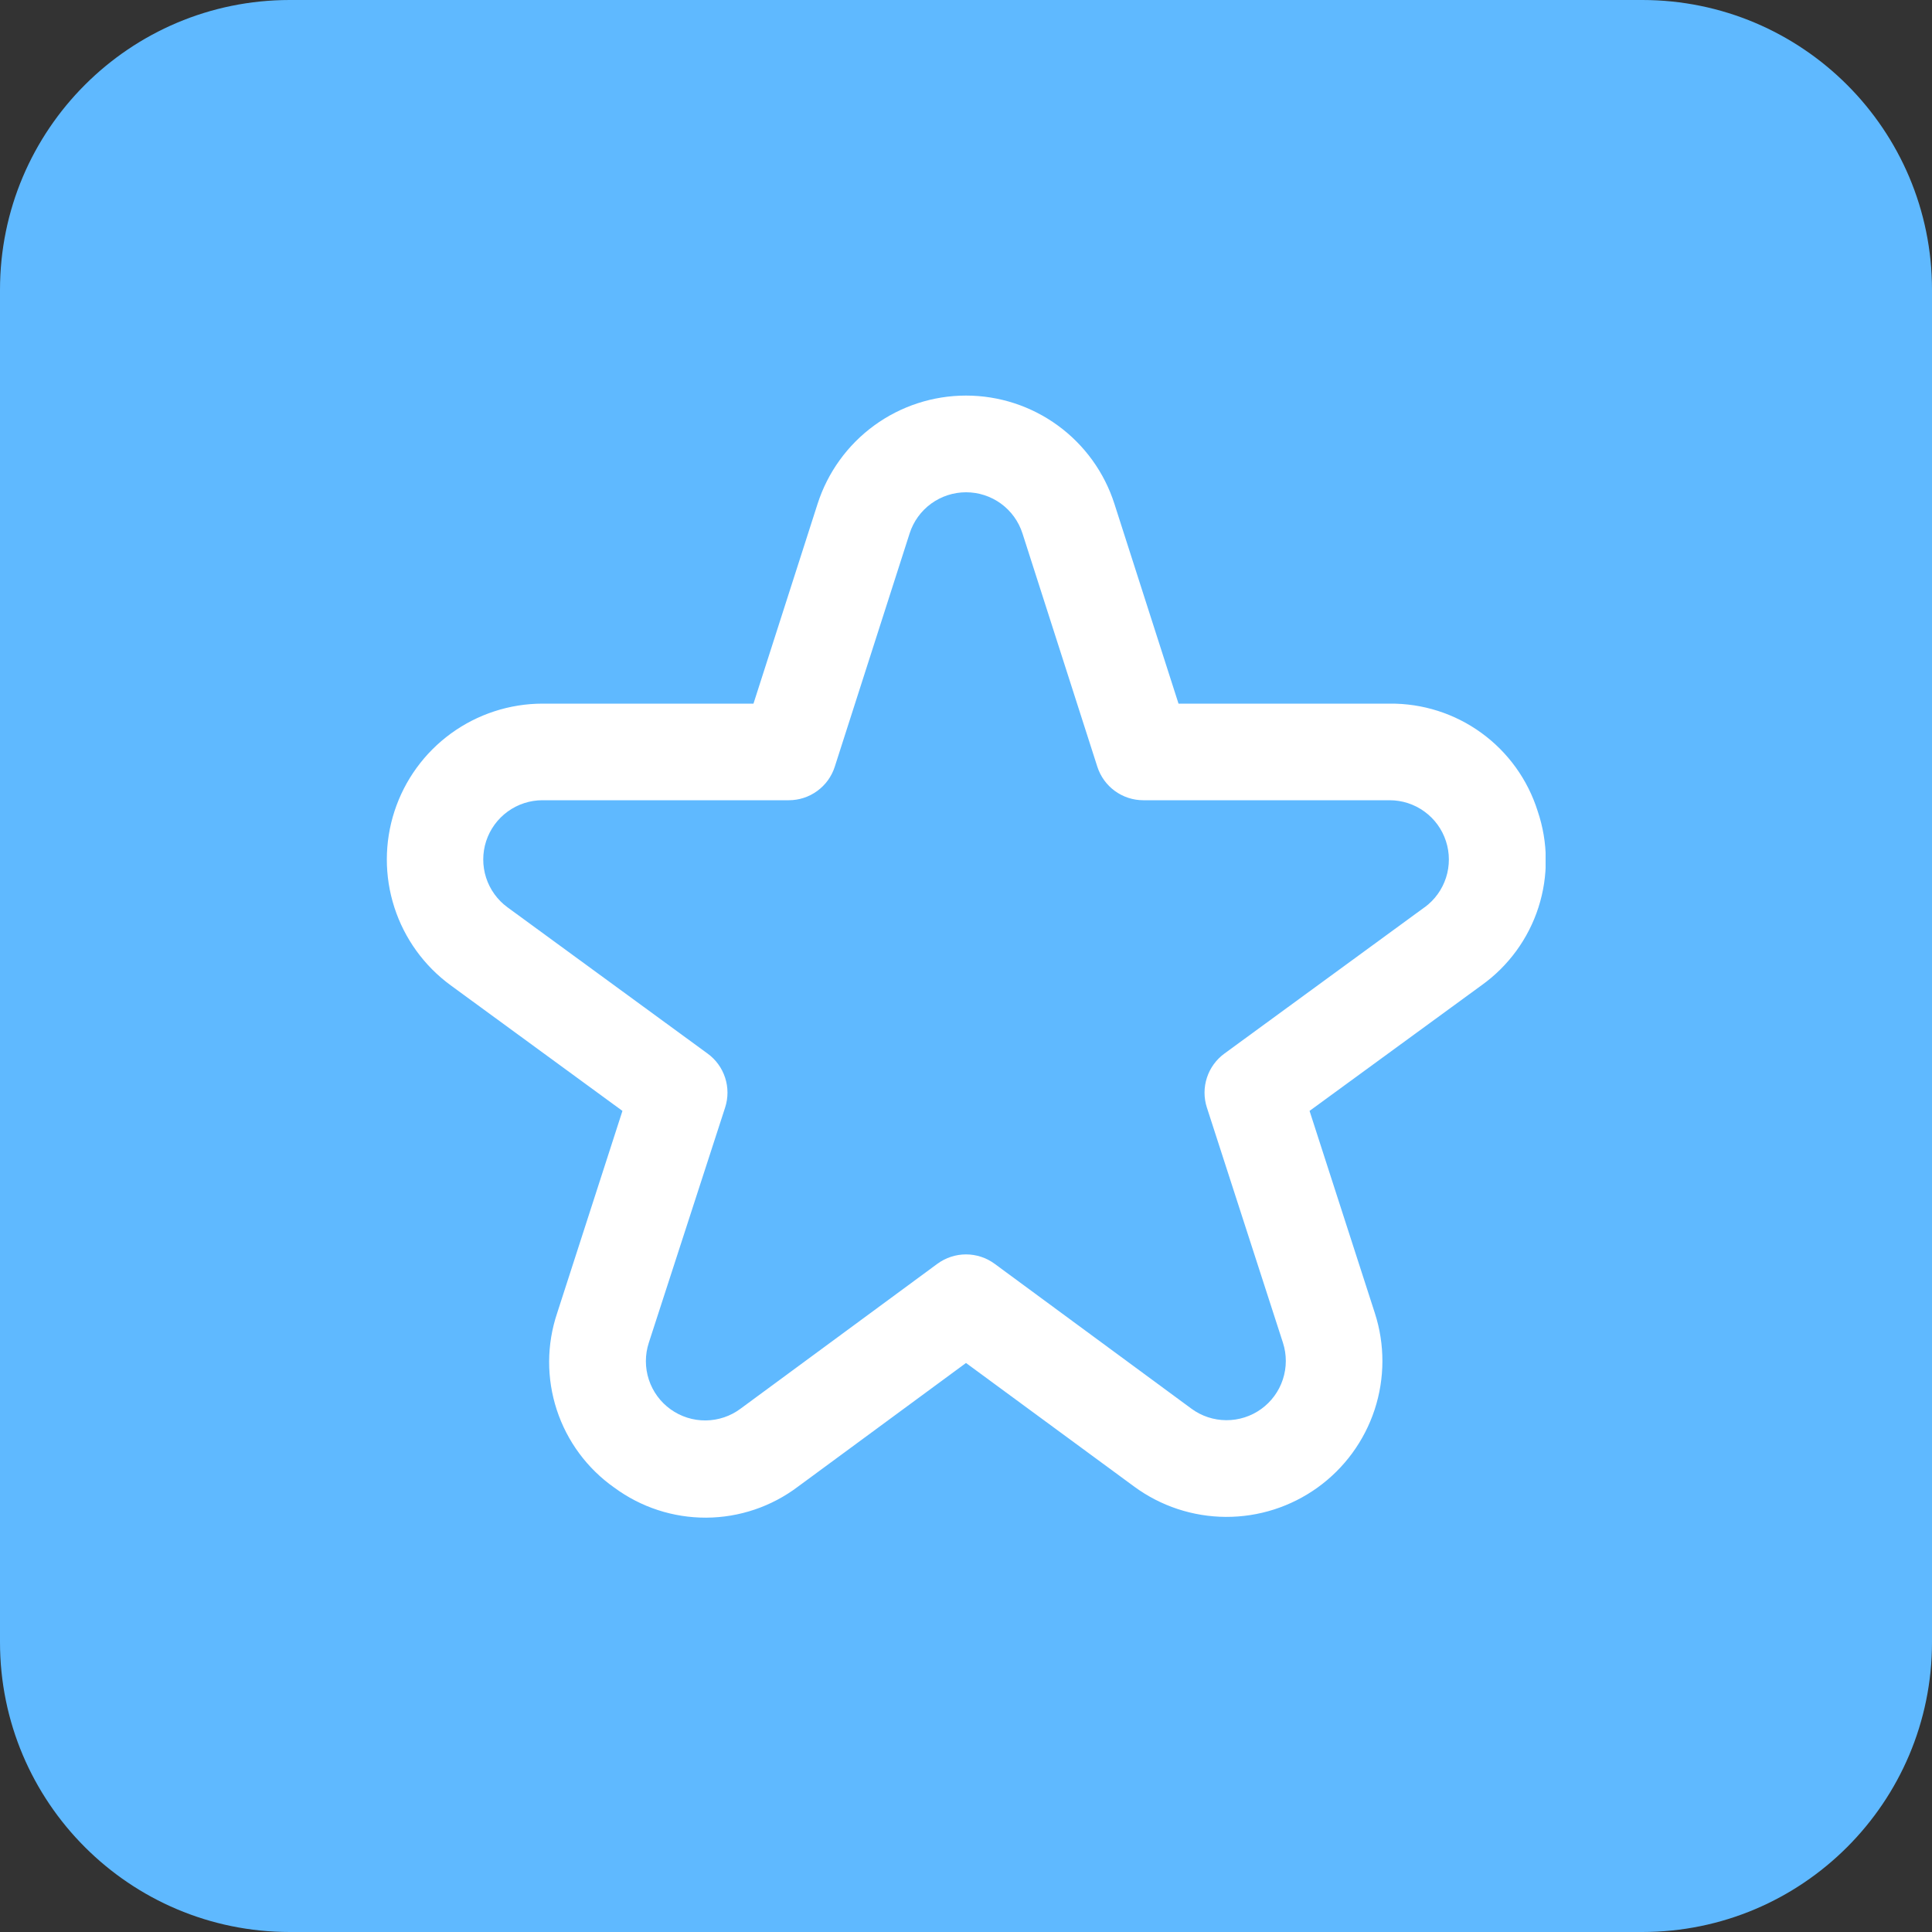 <svg width="80" height="80" viewBox="0 0 80 80" fill="none" xmlns="http://www.w3.org/2000/svg">
<rect x="0" y="0" width="80" height="80" fill="#333333" stroke="none"/>
<path d="M0 12C0 5.373 5.373 0 12 0H68C74.627 0 80 5.373 80 12V68C80 74.627 74.627 80 68 80H12C5.373 80 0 74.627 0 68V12Z" fill="url(#paint0_linear_5138_12800)"/>
<g clip-path="url(#clip0_5138_12800)">
<path d="M63.672 33.588C63.263 32.286 62.446 31.15 61.341 30.348C60.237 29.546 58.903 29.121 57.538 29.136H48.8L46.146 20.864C45.729 19.562 44.909 18.426 43.804 17.62C42.7 16.814 41.368 16.38 40 16.38C38.633 16.38 37.301 16.814 36.196 17.62C35.092 18.426 34.272 19.562 33.854 20.864L31.2 29.136H22.462C21.102 29.138 19.777 29.57 18.676 30.37C17.576 31.17 16.756 32.297 16.335 33.591C15.914 34.884 15.912 36.278 16.33 37.573C16.748 38.867 17.564 39.997 18.662 40.8L25.774 46L23.07 54.374C22.633 55.673 22.628 57.078 23.055 58.38C23.481 59.682 24.317 60.812 25.438 61.6C26.54 62.413 27.875 62.849 29.245 62.843C30.614 62.836 31.945 62.386 33.038 61.562L40 56.438L46.964 61.556C48.064 62.365 49.392 62.804 50.757 62.811C52.122 62.818 53.454 62.391 54.562 61.593C55.669 60.795 56.495 59.666 56.921 58.369C57.346 57.072 57.35 55.673 56.93 54.374L54.226 46L61.346 40.8C62.457 40.007 63.283 38.877 63.702 37.579C64.121 36.28 64.111 34.88 63.672 33.588ZM58.986 37.57L50.698 43.628C50.358 43.876 50.105 44.226 49.975 44.627C49.845 45.027 49.844 45.459 49.974 45.86L53.124 55.6C53.284 56.094 53.282 56.626 53.12 57.119C52.959 57.612 52.644 58.041 52.223 58.345C51.802 58.648 51.295 58.81 50.776 58.807C50.257 58.805 49.752 58.638 49.334 58.33L41.184 52.33C40.841 52.078 40.426 51.942 40 51.942C39.575 51.942 39.16 52.078 38.816 52.33L30.666 58.33C30.249 58.642 29.742 58.812 29.221 58.817C28.7 58.822 28.19 58.66 27.767 58.356C27.343 58.052 27.028 57.621 26.866 57.125C26.704 56.63 26.704 56.095 26.866 55.6L30.026 45.86C30.156 45.459 30.156 45.027 30.026 44.627C29.896 44.226 29.643 43.876 29.302 43.628L21.014 37.57C20.597 37.264 20.287 36.835 20.128 36.342C19.97 35.85 19.971 35.32 20.131 34.828C20.292 34.336 20.604 33.908 21.023 33.604C21.441 33.3 21.945 33.136 22.462 33.136H32.662C33.086 33.136 33.498 33.002 33.84 32.752C34.183 32.503 34.437 32.151 34.566 31.748L37.666 22.086C37.825 21.591 38.137 21.16 38.557 20.854C38.977 20.549 39.483 20.384 40.002 20.384C40.522 20.384 41.028 20.549 41.448 20.854C41.867 21.16 42.179 21.591 42.338 22.086L45.438 31.748C45.568 32.151 45.822 32.503 46.164 32.752C46.507 33.002 46.919 33.136 47.342 33.136H57.542C58.06 33.136 58.564 33.3 58.982 33.604C59.401 33.908 59.713 34.336 59.873 34.828C60.034 35.32 60.035 35.85 59.877 36.342C59.718 36.835 59.408 37.264 58.99 37.57H58.986Z" fill="white"/>
</g>
<defs>
<linearGradient id="paint0_linear_5138_12800" x1="40" y1="-1.19209e-06" x2="40" y2="82" gradientUnits="userSpaceOnUse">
<stop stop-color="#5FB9FF"/>
<stop offset="1" stop-color="#5FB9FF"/>
</linearGradient>
<clipPath id="clip0_5138_12800">
<rect width="48" height="48" fill="white" transform="translate(16 16)"/>
</clipPath>
</defs>
</svg>
